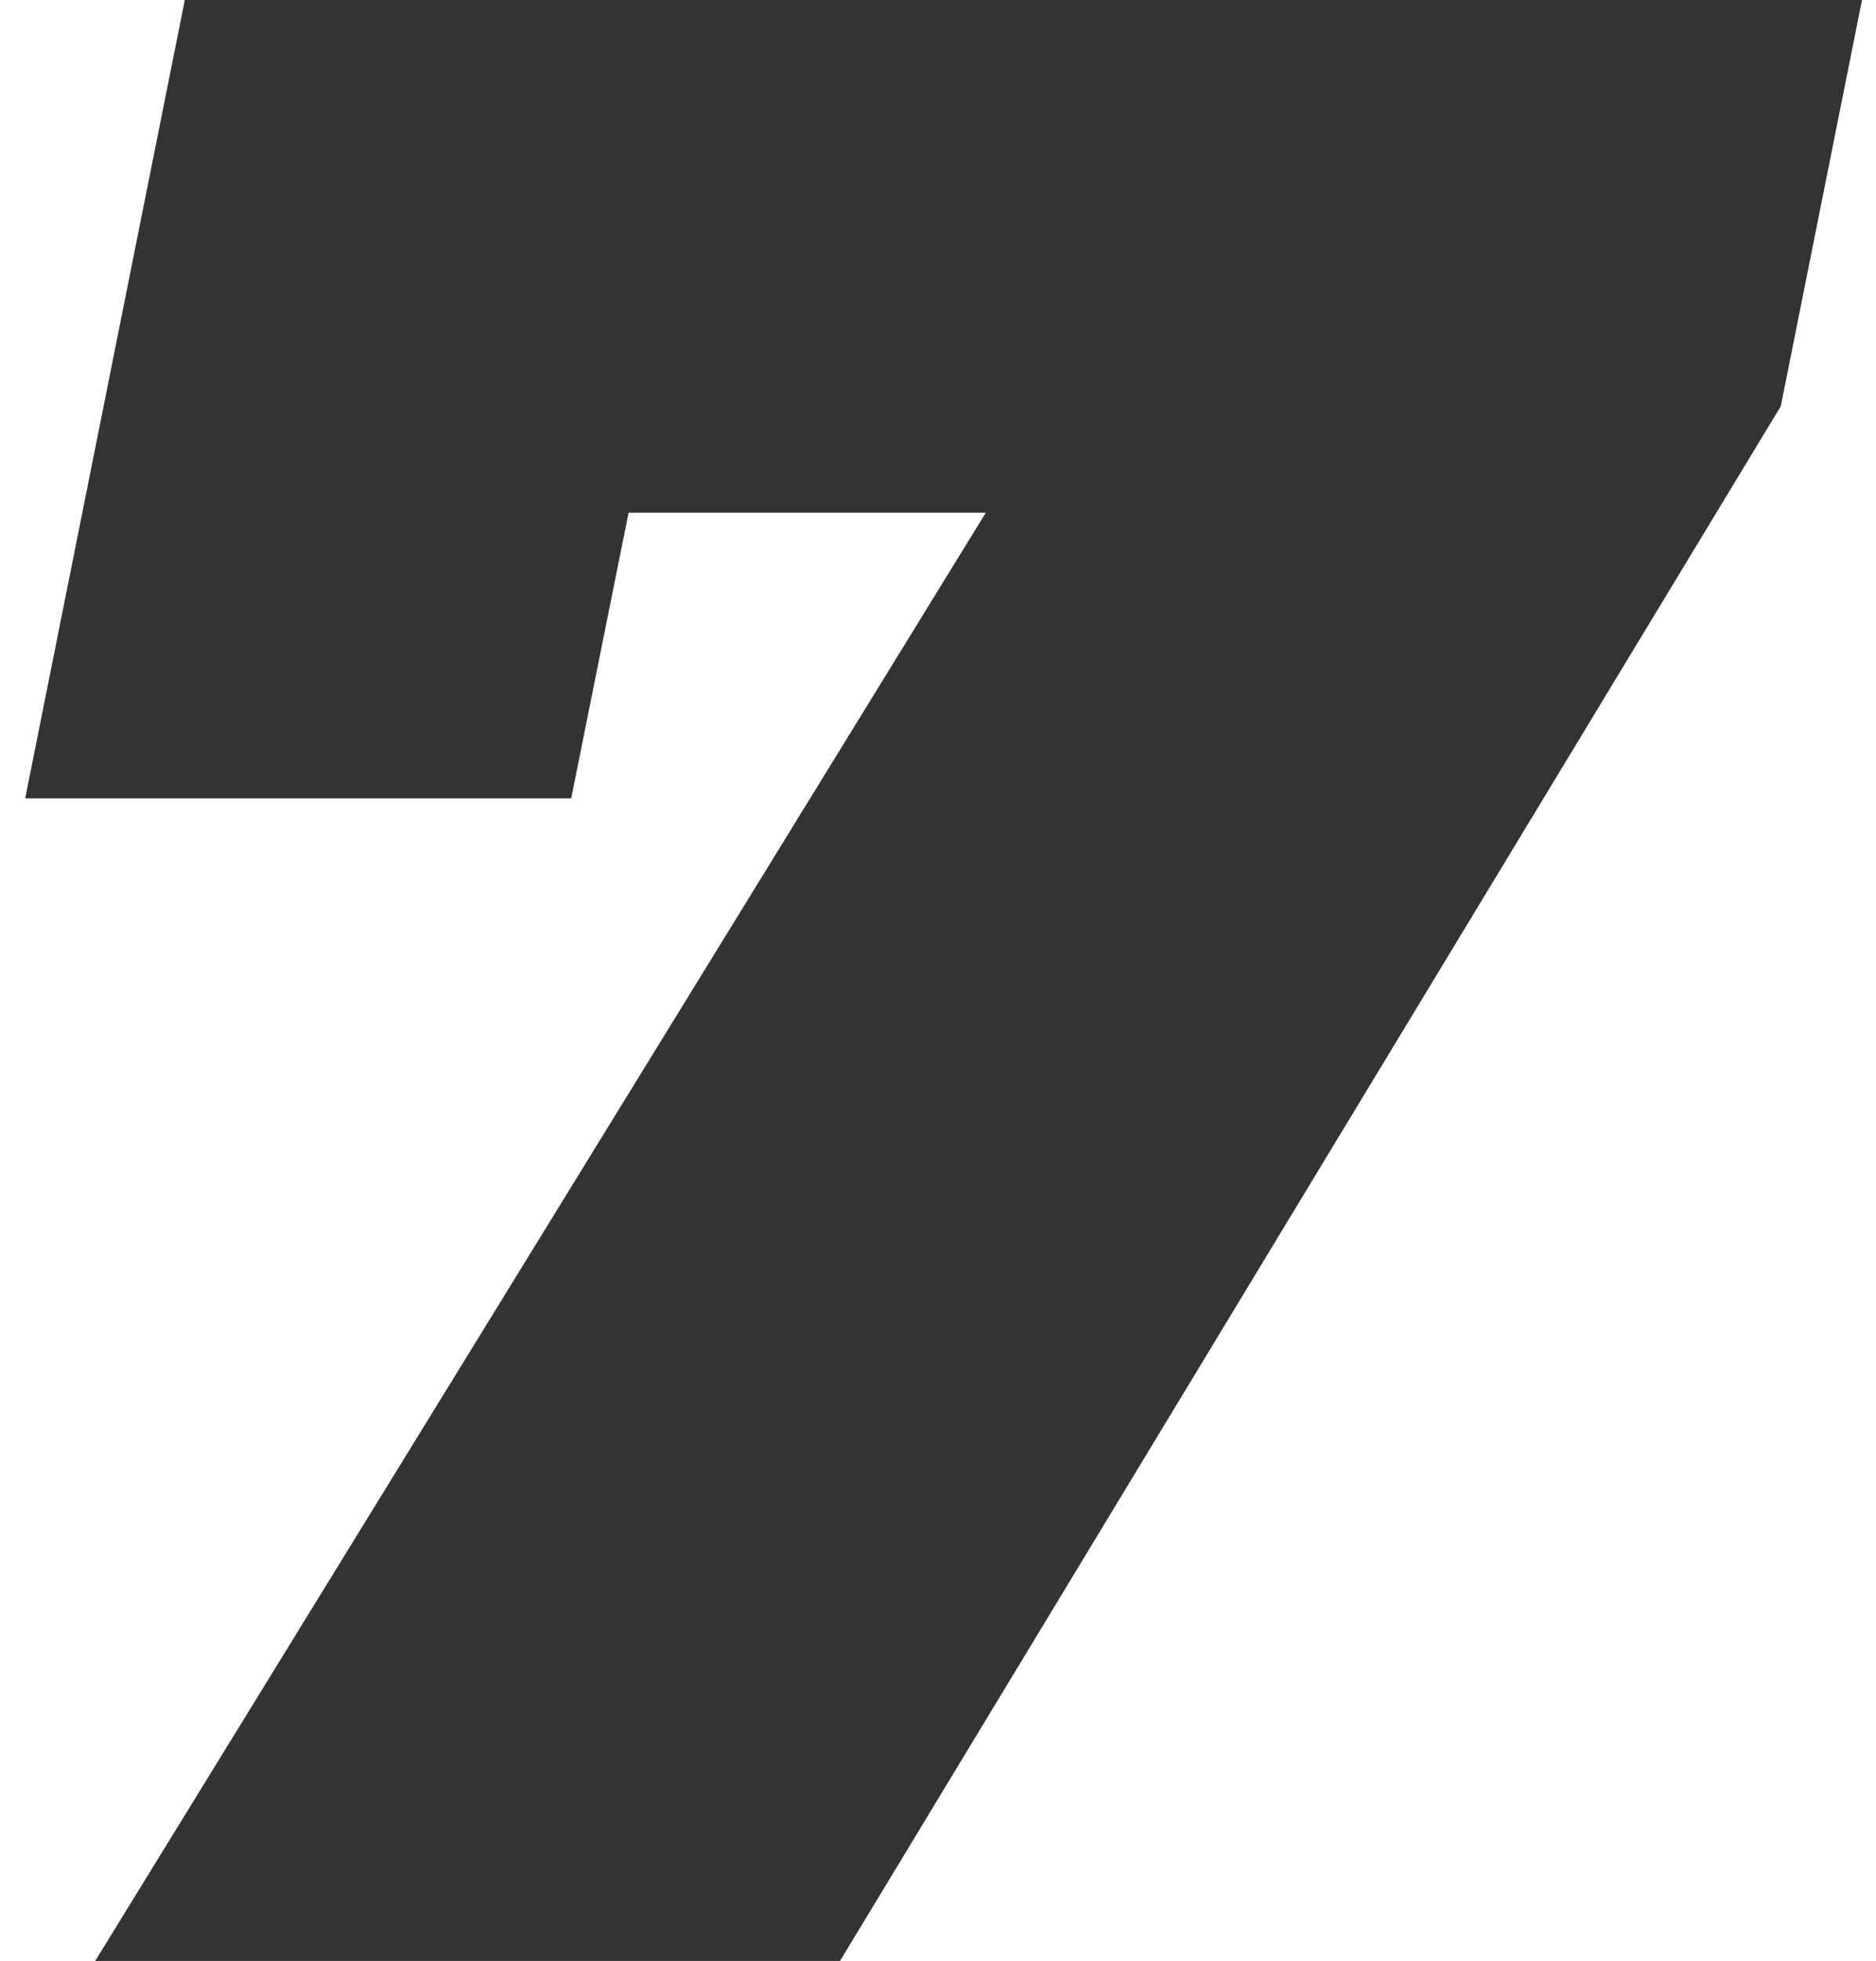 <?xml version="1.0" encoding="UTF-8"?>
<svg xmlns="http://www.w3.org/2000/svg" width="67" height="70" viewBox="0 0 67 70" fill="none">
  <path d="M3.4 70L41.3 8.4L46.4 18.3H13.2L24.6 7.6L20.4 28.5H0.9L6.6 -4.76837e-06H66.5L63.6 14.5L30 70H3.4Z" fill="#333333"></path>
</svg>
